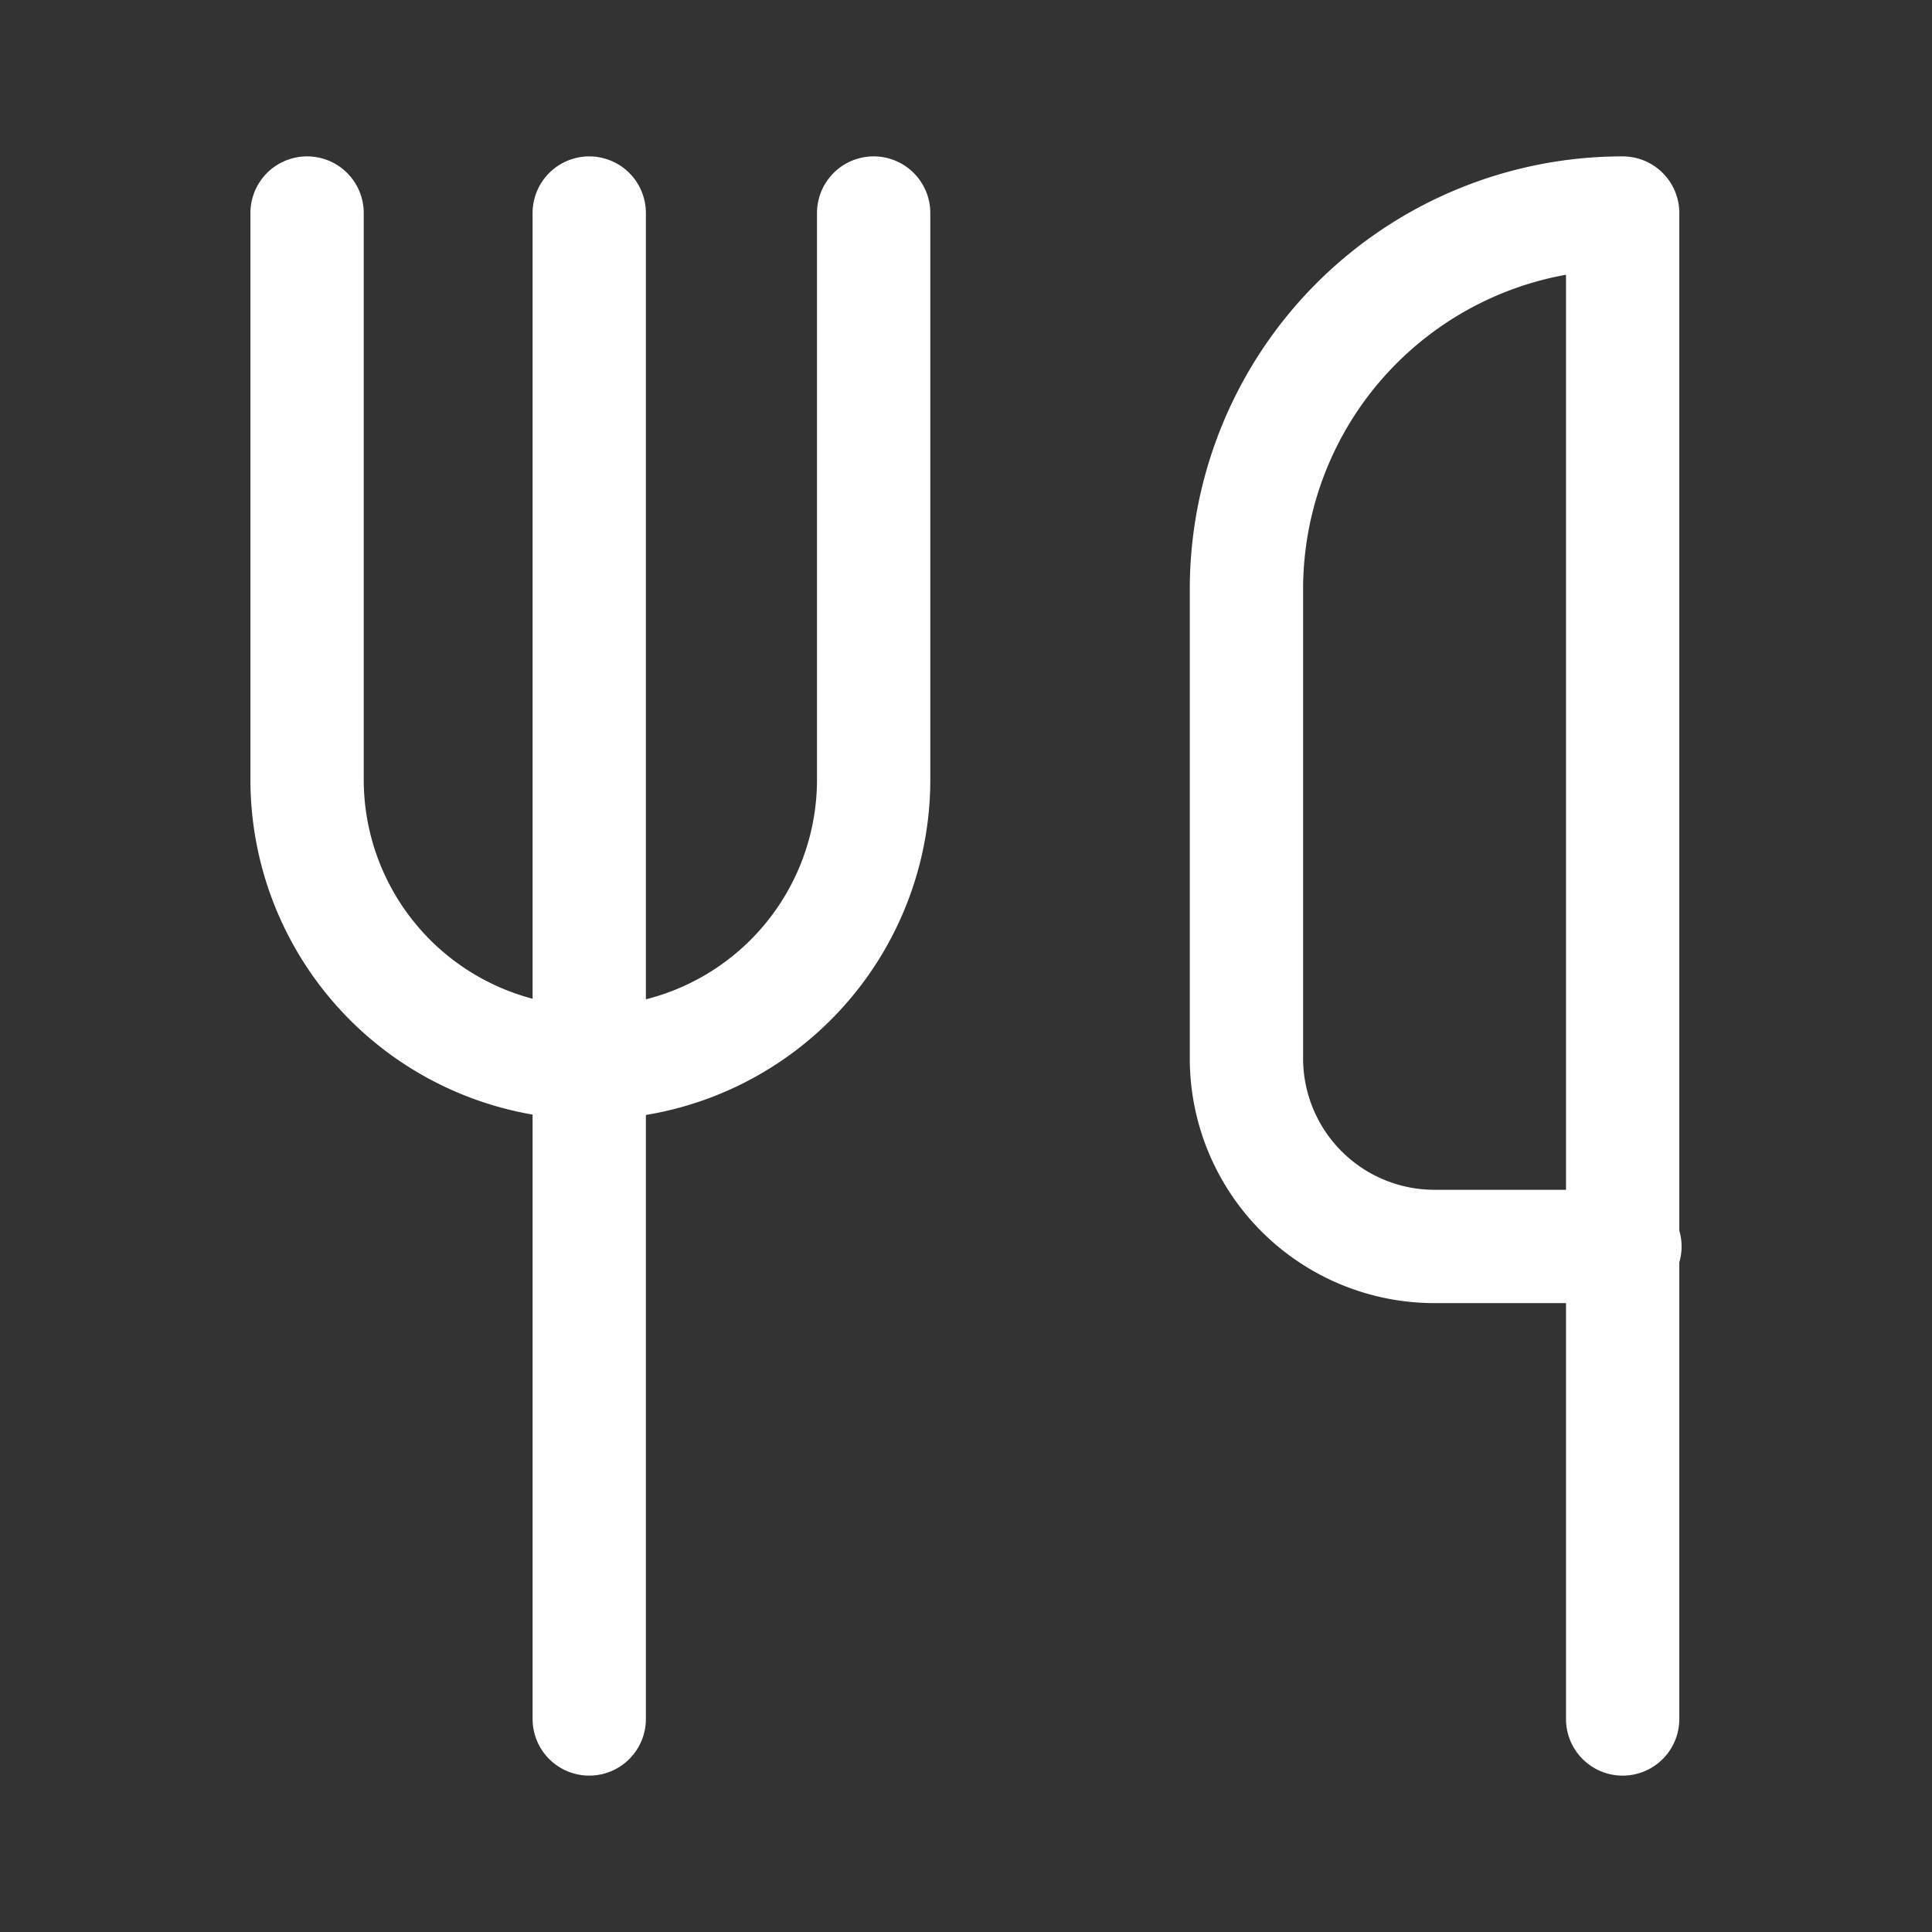 <svg id="Ebene_1" data-name="Ebene 1" xmlns="http://www.w3.org/2000/svg" width="34.1" height="34.1" viewBox="0 0 34.1 34.1">
  <rect x="0" y="0" width="34.1" height="34.1" fill="#333333" stroke="none"/>
  <defs>
    <style>
      .cls-1 {
        fill: none;
        stroke: #fff;
        stroke-linecap: round;
        stroke-linejoin: round;
        stroke-width: 2px;
      }
    </style>
  </defs>
  <g id="Fork_and_Knife" data-name="Fork and Knife">
    <g>
      <line class="cls-1" x1="10.4" y1="18.71" x2="10.4" y2="30.34"/>
      <path class="cls-1" d="M5.42,3.76v10a5,5,0,0,0,5,5h0a5,5,0,0,0,5-5v-10"/>
      <line class="cls-1" x1="10.4" y1="18.71" x2="10.4" y2="3.76"/>
    </g>
    <path class="cls-1" d="M28.68,22H25.36A3.32,3.32,0,0,1,22,18.71V10.4a6.64,6.64,0,0,1,6.64-6.64V30.34"/>
  </g>
</svg>

